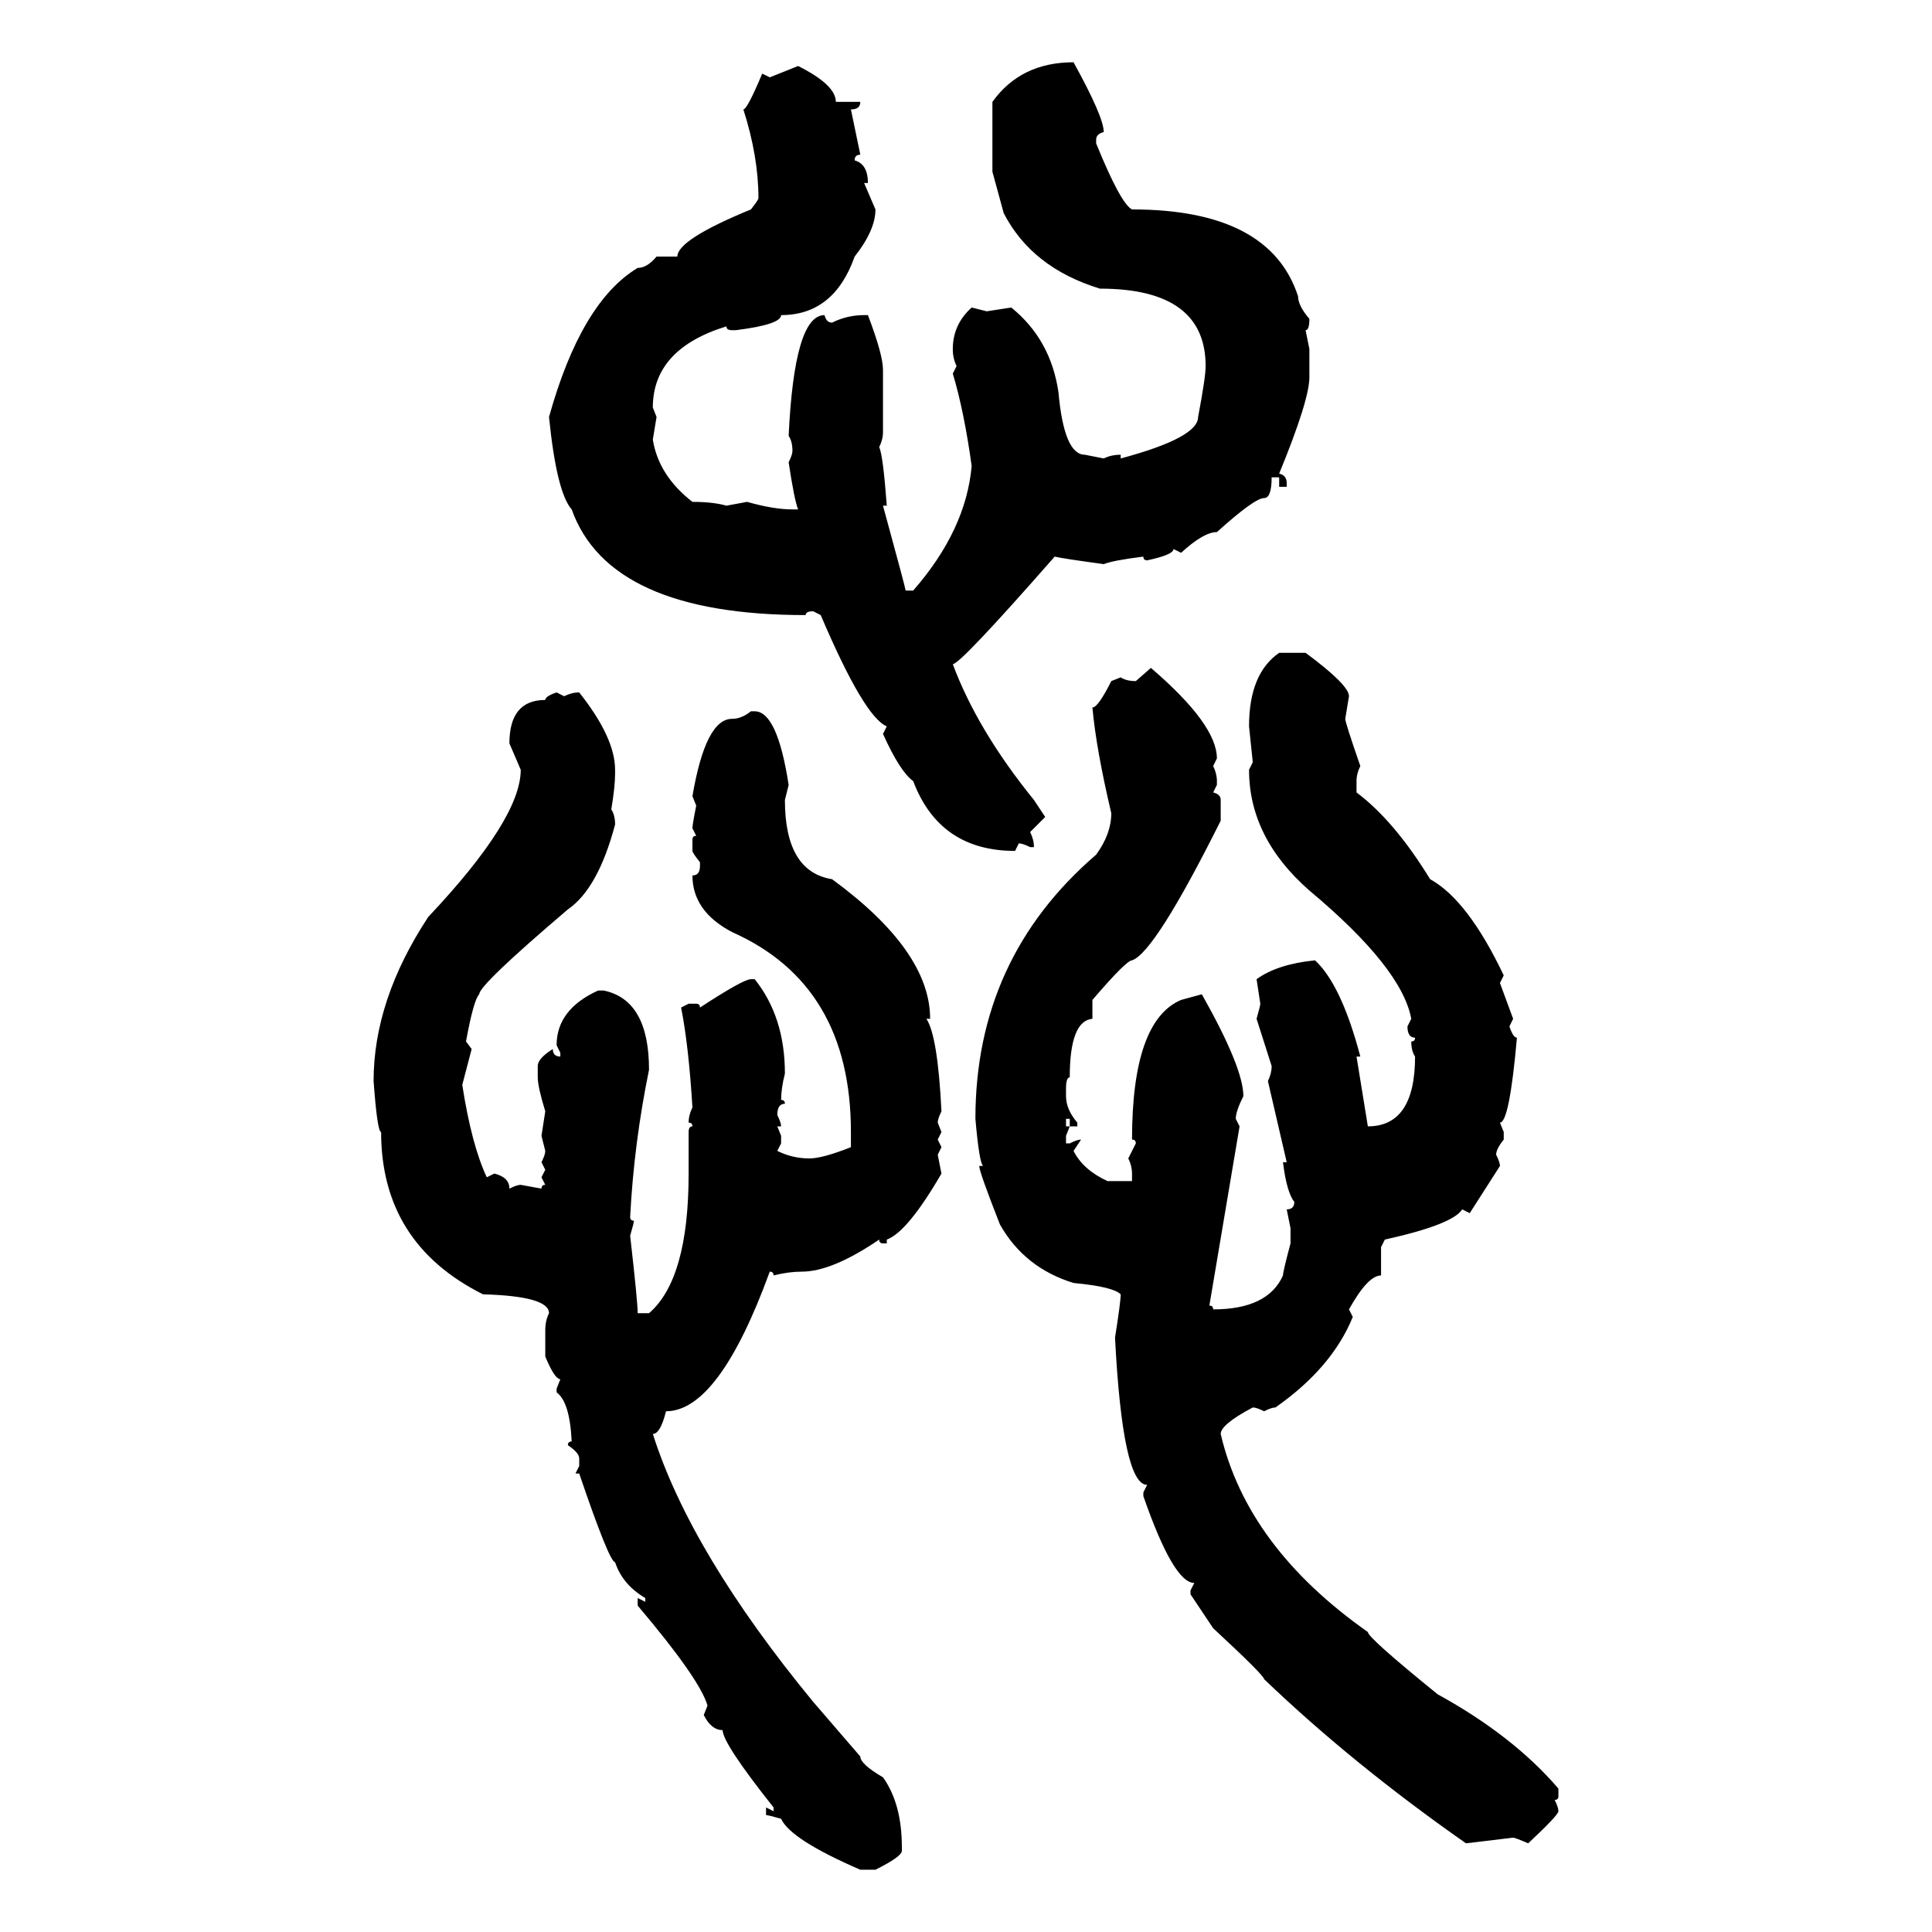 <svg xmlns="http://www.w3.org/2000/svg" xmlns:xlink="http://www.w3.org/1999/xlink" width="300" height="300"><path d="M166.70 9.67L166.70 9.67Q171.39 18.16 171.39 20.51L171.39 20.51Q170.21 20.80 170.21 21.68L170.21 21.68L170.21 22.27Q174.02 31.64 175.78 32.52L175.78 32.52Q197.17 32.52 201.56 46.00L201.56 46.00Q201.56 47.46 203.32 49.51L203.32 49.51Q203.32 51.27 202.73 51.27L202.73 51.27L203.32 54.20L203.32 58.59Q203.32 62.11 198.63 73.54L198.63 73.54Q199.80 73.83 199.80 75L199.80 75L199.80 75.59L198.63 75.59L198.63 74.12L197.46 74.12Q197.46 77.34 196.29 77.34L196.29 77.34Q194.82 77.34 188.96 82.62L188.96 82.62Q186.91 82.62 183.40 85.84L183.40 85.84L182.23 85.25Q182.23 86.13 178.13 87.01L178.13 87.01Q177.54 87.01 177.54 86.43L177.54 86.43Q172.85 87.01 171.39 87.60L171.39 87.60Q164.94 86.72 163.77 86.43L163.77 86.43Q149.12 103.13 147.95 103.13L147.95 103.13Q151.76 113.38 160.55 124.22L160.55 124.22L162.30 126.86L159.96 129.20Q160.55 130.37 160.55 131.54L160.55 131.54L159.96 131.54Q158.79 130.96 158.20 130.96L158.20 130.96L157.62 132.13Q145.90 132.13 141.80 121.29L141.80 121.29Q139.75 119.82 137.11 113.96L137.11 113.96L137.70 112.79Q134.18 111.33 127.44 95.51L127.44 95.51L126.27 94.92Q125.10 94.92 125.10 95.51L125.10 95.51Q94.63 95.51 88.77 79.10L88.77 79.10Q86.43 76.46 85.25 64.75L85.25 64.75Q90.23 46.88 99.02 41.60L99.02 41.60Q100.49 41.60 101.95 39.84L101.95 39.84L105.18 39.84Q105.18 37.21 116.60 32.52L116.60 32.52Q117.77 31.05 117.77 30.76L117.77 30.76Q117.77 24.32 115.43 16.99L115.43 16.99Q116.02 16.99 118.36 11.43L118.36 11.43L119.53 12.01L123.93 10.25Q129.79 13.18 129.79 15.82L129.79 15.82L133.59 15.82Q133.59 16.99 132.13 16.99L132.13 16.99L133.59 24.02Q132.71 24.02 132.71 24.90L132.71 24.90Q134.77 25.49 134.77 28.42L134.77 28.42L134.18 28.42L135.94 32.52Q135.94 35.74 132.71 39.84L132.71 39.84Q129.49 48.93 121.29 48.93L121.29 48.93Q121.29 50.39 114.26 51.27L114.26 51.27L113.67 51.27Q112.79 51.27 112.79 50.68L112.79 50.68Q101.37 54.20 101.37 63.28L101.37 63.28L101.95 64.75L101.37 68.26Q102.25 73.83 107.52 77.93L107.52 77.93Q110.74 77.93 112.79 78.52L112.79 78.52L116.02 77.93Q120.12 79.10 123.05 79.10L123.05 79.10L123.93 79.10Q123.34 77.64 122.46 71.78L122.46 71.78Q123.05 70.61 123.05 70.02L123.05 70.02Q123.05 68.55 122.46 67.68L122.46 67.68Q123.34 48.93 128.03 48.93L128.03 48.93Q128.32 50.10 129.20 50.10L129.20 50.10Q131.54 48.93 134.18 48.93L134.18 48.93L134.77 48.93Q137.11 55.08 137.11 57.42L137.11 57.42L137.11 67.09Q137.11 68.26 136.52 69.43L136.52 69.43Q137.11 70.61 137.70 78.52L137.70 78.52L137.11 78.52Q140.63 91.41 140.63 91.70L140.63 91.70L141.80 91.70Q150 82.32 150.88 72.36L150.88 72.36Q149.71 63.87 147.95 58.01L147.95 58.01L148.54 56.84Q147.95 55.66 147.95 54.20L147.95 54.20Q147.95 50.39 150.88 47.75L150.88 47.75L153.22 48.34L157.03 47.75Q163.18 52.73 164.36 60.94L164.36 60.94Q165.23 70.61 168.46 70.61L168.46 70.61L171.39 71.19Q172.56 70.61 174.02 70.61L174.02 70.61L174.02 71.19Q186.04 67.97 186.04 64.75L186.04 64.75Q187.21 58.59 187.21 56.84L187.21 56.84Q187.21 44.82 170.80 44.82L170.80 44.82Q160.25 41.60 155.86 33.11L155.86 33.11L154.10 26.66L154.10 15.82Q158.50 9.67 166.70 9.67ZM198.63 101.37L198.63 101.37L202.73 101.37Q209.47 106.35 209.47 108.11L209.47 108.11L208.89 111.62Q208.89 112.21 211.23 118.95L211.23 118.95Q210.64 120.12 210.64 121.29L210.64 121.29L210.64 123.05Q216.50 127.44 222.07 136.52L222.07 136.52Q227.93 139.75 233.50 151.46L233.50 151.46L232.91 152.64L234.96 158.20L234.38 159.38Q234.96 161.13 235.55 161.13L235.55 161.13Q234.38 174.32 232.91 174.32L232.91 174.32L233.50 175.78L233.50 176.95Q232.32 178.42 232.32 179.30L232.32 179.30Q232.91 180.47 232.91 181.05L232.91 181.05L228.22 188.38L227.05 187.79Q225.59 190.14 215.04 192.48L215.04 192.48L214.45 193.65L214.45 198.05Q212.40 198.05 209.47 203.32L209.47 203.32L210.06 204.49Q206.84 212.40 198.05 218.55L198.05 218.55Q197.46 218.55 196.29 219.14L196.29 219.14Q195.12 218.55 194.53 218.55L194.53 218.55Q189.55 221.19 189.55 222.66L189.55 222.66Q193.65 240.23 212.40 253.42L212.40 253.42Q212.40 254.30 223.24 263.09L223.24 263.09Q234.96 269.53 241.99 277.73L241.99 277.73L241.99 278.91Q241.99 279.49 241.41 279.49L241.41 279.49Q241.99 280.66 241.99 281.25L241.99 281.25Q241.99 281.84 237.30 286.23L237.30 286.23Q235.25 285.35 234.96 285.35L234.96 285.35L227.64 286.23Q210.06 273.93 196.29 260.74L196.29 260.74Q196.29 260.16 188.38 252.83L188.38 252.83L184.86 247.56L184.86 246.97L185.45 245.80Q182.23 245.80 177.54 232.32L177.54 232.32L177.54 231.74L178.13 230.57Q174.32 230.57 173.14 207.71L173.14 207.71Q174.02 202.15 174.02 200.98L174.02 200.98Q172.85 199.80 166.70 199.22L166.70 199.22Q159.08 196.88 155.27 190.14L155.27 190.14Q152.05 181.93 152.05 181.05L152.05 181.05L152.64 181.05Q152.05 180.47 151.46 173.73L151.46 173.73Q151.46 148.83 170.21 132.71L170.21 132.71Q172.56 129.49 172.56 126.27L172.56 126.27Q170.21 116.31 169.63 109.86L169.63 109.86Q170.51 109.86 172.56 105.76L172.56 105.76L174.02 105.18Q174.90 105.76 176.37 105.76L176.37 105.76L178.71 103.71Q188.96 112.50 188.96 117.77L188.96 117.77L188.38 118.95Q188.96 120.12 188.96 121.29L188.96 121.29L188.96 121.88L188.38 123.05Q189.55 123.34 189.55 124.22L189.55 124.22L189.55 127.44Q179.30 147.95 175.78 149.12L175.78 149.12Q174.90 149.12 169.63 155.27L169.63 155.27L169.63 158.20Q166.11 158.50 166.11 167.29L166.11 167.29Q165.53 167.29 165.53 169.04L165.53 169.04L165.53 170.21Q165.53 172.27 167.29 174.32L167.29 174.32L167.29 174.90L166.11 174.90L166.11 173.73L165.53 173.73L165.53 174.90L166.11 174.90L165.53 176.37L165.53 177.54L166.11 177.54Q167.29 176.95 167.87 176.95L167.87 176.95L166.70 178.71Q168.16 181.64 171.97 183.40L171.97 183.40L175.78 183.40L175.78 182.23Q175.78 181.05 175.20 179.88L175.20 179.88L176.37 177.54Q176.37 176.95 175.78 176.95L175.78 176.95Q175.78 158.50 183.40 155.27L183.40 155.27L186.62 154.39Q193.07 165.82 193.07 170.21L193.07 170.21Q191.89 172.56 191.89 173.73L191.89 173.73L192.48 174.90L187.79 202.73Q188.38 202.73 188.38 203.32L188.38 203.32Q196.88 203.32 199.22 198.05L199.22 198.05Q199.22 197.46 200.39 193.07L200.39 193.07L200.39 190.72L199.80 187.79Q200.98 187.79 200.98 186.62L200.98 186.62Q199.80 185.16 199.22 180.47L199.22 180.47L199.80 180.47L196.88 167.87Q197.46 166.70 197.46 165.53L197.46 165.53L195.12 158.20Q195.70 156.15 195.70 155.86L195.70 155.86L195.12 152.05Q198.34 149.71 204.20 149.12L204.20 149.12Q208.30 152.93 211.23 164.06L211.23 164.06L210.64 164.06L212.40 174.90Q219.73 174.90 219.73 164.06L219.73 164.06Q219.14 163.18 219.14 161.72L219.14 161.72Q219.73 161.72 219.73 161.13L219.73 161.13Q218.55 161.13 218.55 159.38L218.55 159.38L219.14 158.20Q217.68 150.29 203.32 138.28L203.32 138.28Q193.95 130.08 193.95 119.53L193.95 119.53L194.53 118.36L193.95 112.79Q193.95 104.59 198.63 101.37ZM86.43 107.52L86.43 107.52L87.60 108.11Q88.77 107.52 89.94 107.52L89.94 107.52Q95.51 114.55 95.51 119.53L95.51 119.53L95.51 120.12Q95.51 122.17 94.92 125.68L94.92 125.68Q95.51 126.56 95.51 128.03L95.51 128.03Q92.87 137.99 88.18 141.21L88.18 141.21Q74.41 152.93 74.41 154.39L74.41 154.39Q73.54 155.27 72.36 161.72L72.36 161.72L73.24 162.89L71.78 168.46Q73.24 177.83 75.59 182.81L75.59 182.81L76.76 182.23Q79.10 182.81 79.10 184.57L79.10 184.57Q80.27 183.98 80.86 183.98L80.86 183.98L84.08 184.57Q84.08 183.98 84.67 183.98L84.67 183.98L84.08 182.81L84.67 181.64L84.08 180.47Q84.67 179.30 84.67 178.71L84.67 178.71L84.08 176.37L84.67 172.56Q83.50 168.75 83.50 167.29L83.50 167.29L83.50 165.53Q83.50 164.36 85.84 162.89L85.84 162.89Q85.84 164.06 87.01 164.06L87.01 164.06L87.01 163.48L86.43 162.30Q86.43 156.74 92.87 153.81L92.87 153.81L93.75 153.81Q100.78 155.27 100.78 166.11L100.78 166.11Q98.44 177.54 97.85 188.96L97.85 188.96Q97.85 189.55 98.44 189.55L98.44 189.55Q98.44 189.84 97.85 191.89L97.85 191.89Q99.02 202.15 99.02 203.91L99.02 203.91L100.78 203.91Q106.93 198.63 106.93 182.23L106.93 182.23L106.93 175.78Q106.93 174.90 107.52 174.90L107.52 174.90Q107.52 174.32 106.93 174.32L106.93 174.32Q106.93 173.14 107.52 171.97L107.52 171.97Q106.93 162.30 105.76 156.45L105.76 156.45L106.93 155.86L108.11 155.86Q108.69 155.86 108.69 156.45L108.69 156.45Q115.43 152.05 116.60 152.05L116.60 152.05L117.19 152.05Q121.88 157.91 121.88 166.70L121.88 166.70Q121.29 169.04 121.29 170.80L121.29 170.80Q121.88 170.80 121.88 171.39L121.88 171.39Q120.70 171.39 120.70 173.14L120.70 173.14Q121.29 174.32 121.29 174.90L121.29 174.90L120.70 174.90L121.29 176.37L121.29 177.54L120.70 178.71Q123.05 179.88 125.68 179.88L125.68 179.88Q127.73 179.88 132.13 178.13L132.13 178.13L132.13 175.78Q132.13 152.93 113.67 144.73L113.67 144.73Q107.52 141.50 107.52 135.94L107.52 135.94Q108.69 135.94 108.69 134.47L108.69 134.47L108.69 133.89Q107.52 132.42 107.52 132.13L107.52 132.13L107.52 130.37Q107.52 129.79 108.11 129.79L108.11 129.79L107.52 128.61Q107.52 128.03 108.11 125.10L108.11 125.10L107.52 123.63Q109.57 111.62 113.67 111.62L113.67 111.62Q115.14 111.62 116.60 110.45L116.60 110.45L117.19 110.45Q120.70 110.45 122.46 121.88L122.46 121.88L121.88 124.22Q121.88 135.35 129.20 136.52L129.20 136.52Q144.43 147.66 144.43 158.20L144.43 158.20L143.85 158.20Q145.61 160.84 146.19 172.56L146.19 172.56Q145.61 173.73 145.61 174.32L145.61 174.32L146.19 175.78L145.61 176.95L146.19 178.13L145.61 179.30L146.19 182.23Q140.92 191.31 137.70 192.48L137.70 192.48L137.70 193.07L137.11 193.07Q136.52 193.07 136.52 192.48L136.52 192.48Q129.20 197.46 124.51 197.46L124.51 197.46Q122.46 197.46 120.12 198.05L120.12 198.05Q120.12 197.46 119.53 197.46L119.53 197.46Q111.62 219.14 103.42 219.14L103.42 219.14Q102.54 222.66 101.37 222.66L101.37 222.66Q107.23 241.11 126.27 264.26L126.27 264.26L133.59 272.75Q133.59 273.93 137.11 275.98L137.11 275.98Q140.04 280.08 140.04 286.82L140.04 286.82L140.04 287.40Q140.04 288.28 135.94 290.33L135.94 290.33L133.59 290.33Q122.75 285.64 121.29 282.42L121.29 282.42Q119.24 281.84 118.95 281.84L118.95 281.84L118.95 280.66L120.12 281.25L120.12 280.66Q112.21 270.70 112.21 268.65L112.21 268.65Q110.45 268.65 109.28 266.31L109.28 266.31L109.86 264.84Q108.69 260.74 99.02 249.32L99.02 249.32L99.02 248.14L100.20 248.73L100.20 248.14Q96.68 246.09 95.51 242.58L95.51 242.58Q94.63 242.58 89.94 228.81L89.94 228.81L89.36 228.81L89.94 227.64L89.94 226.46Q89.94 225.59 88.18 224.41L88.18 224.41Q88.18 223.83 88.77 223.83L88.77 223.83Q88.48 217.68 86.43 216.21L86.43 216.21L86.43 215.63L87.01 214.16Q86.13 214.16 84.67 210.64L84.67 210.64L84.67 206.54Q84.67 205.08 85.25 203.91L85.25 203.91Q85.25 201.27 75 200.98L75 200.98Q59.18 193.07 59.18 175.78L59.18 175.78Q58.59 175.78 58.01 167.87L58.01 167.87Q58.01 155.27 66.50 142.38L66.50 142.38Q80.86 127.15 80.86 119.53L80.86 119.53L79.10 115.43Q79.10 108.69 84.67 108.69L84.67 108.69Q84.67 108.11 86.43 107.52Z"/></svg>